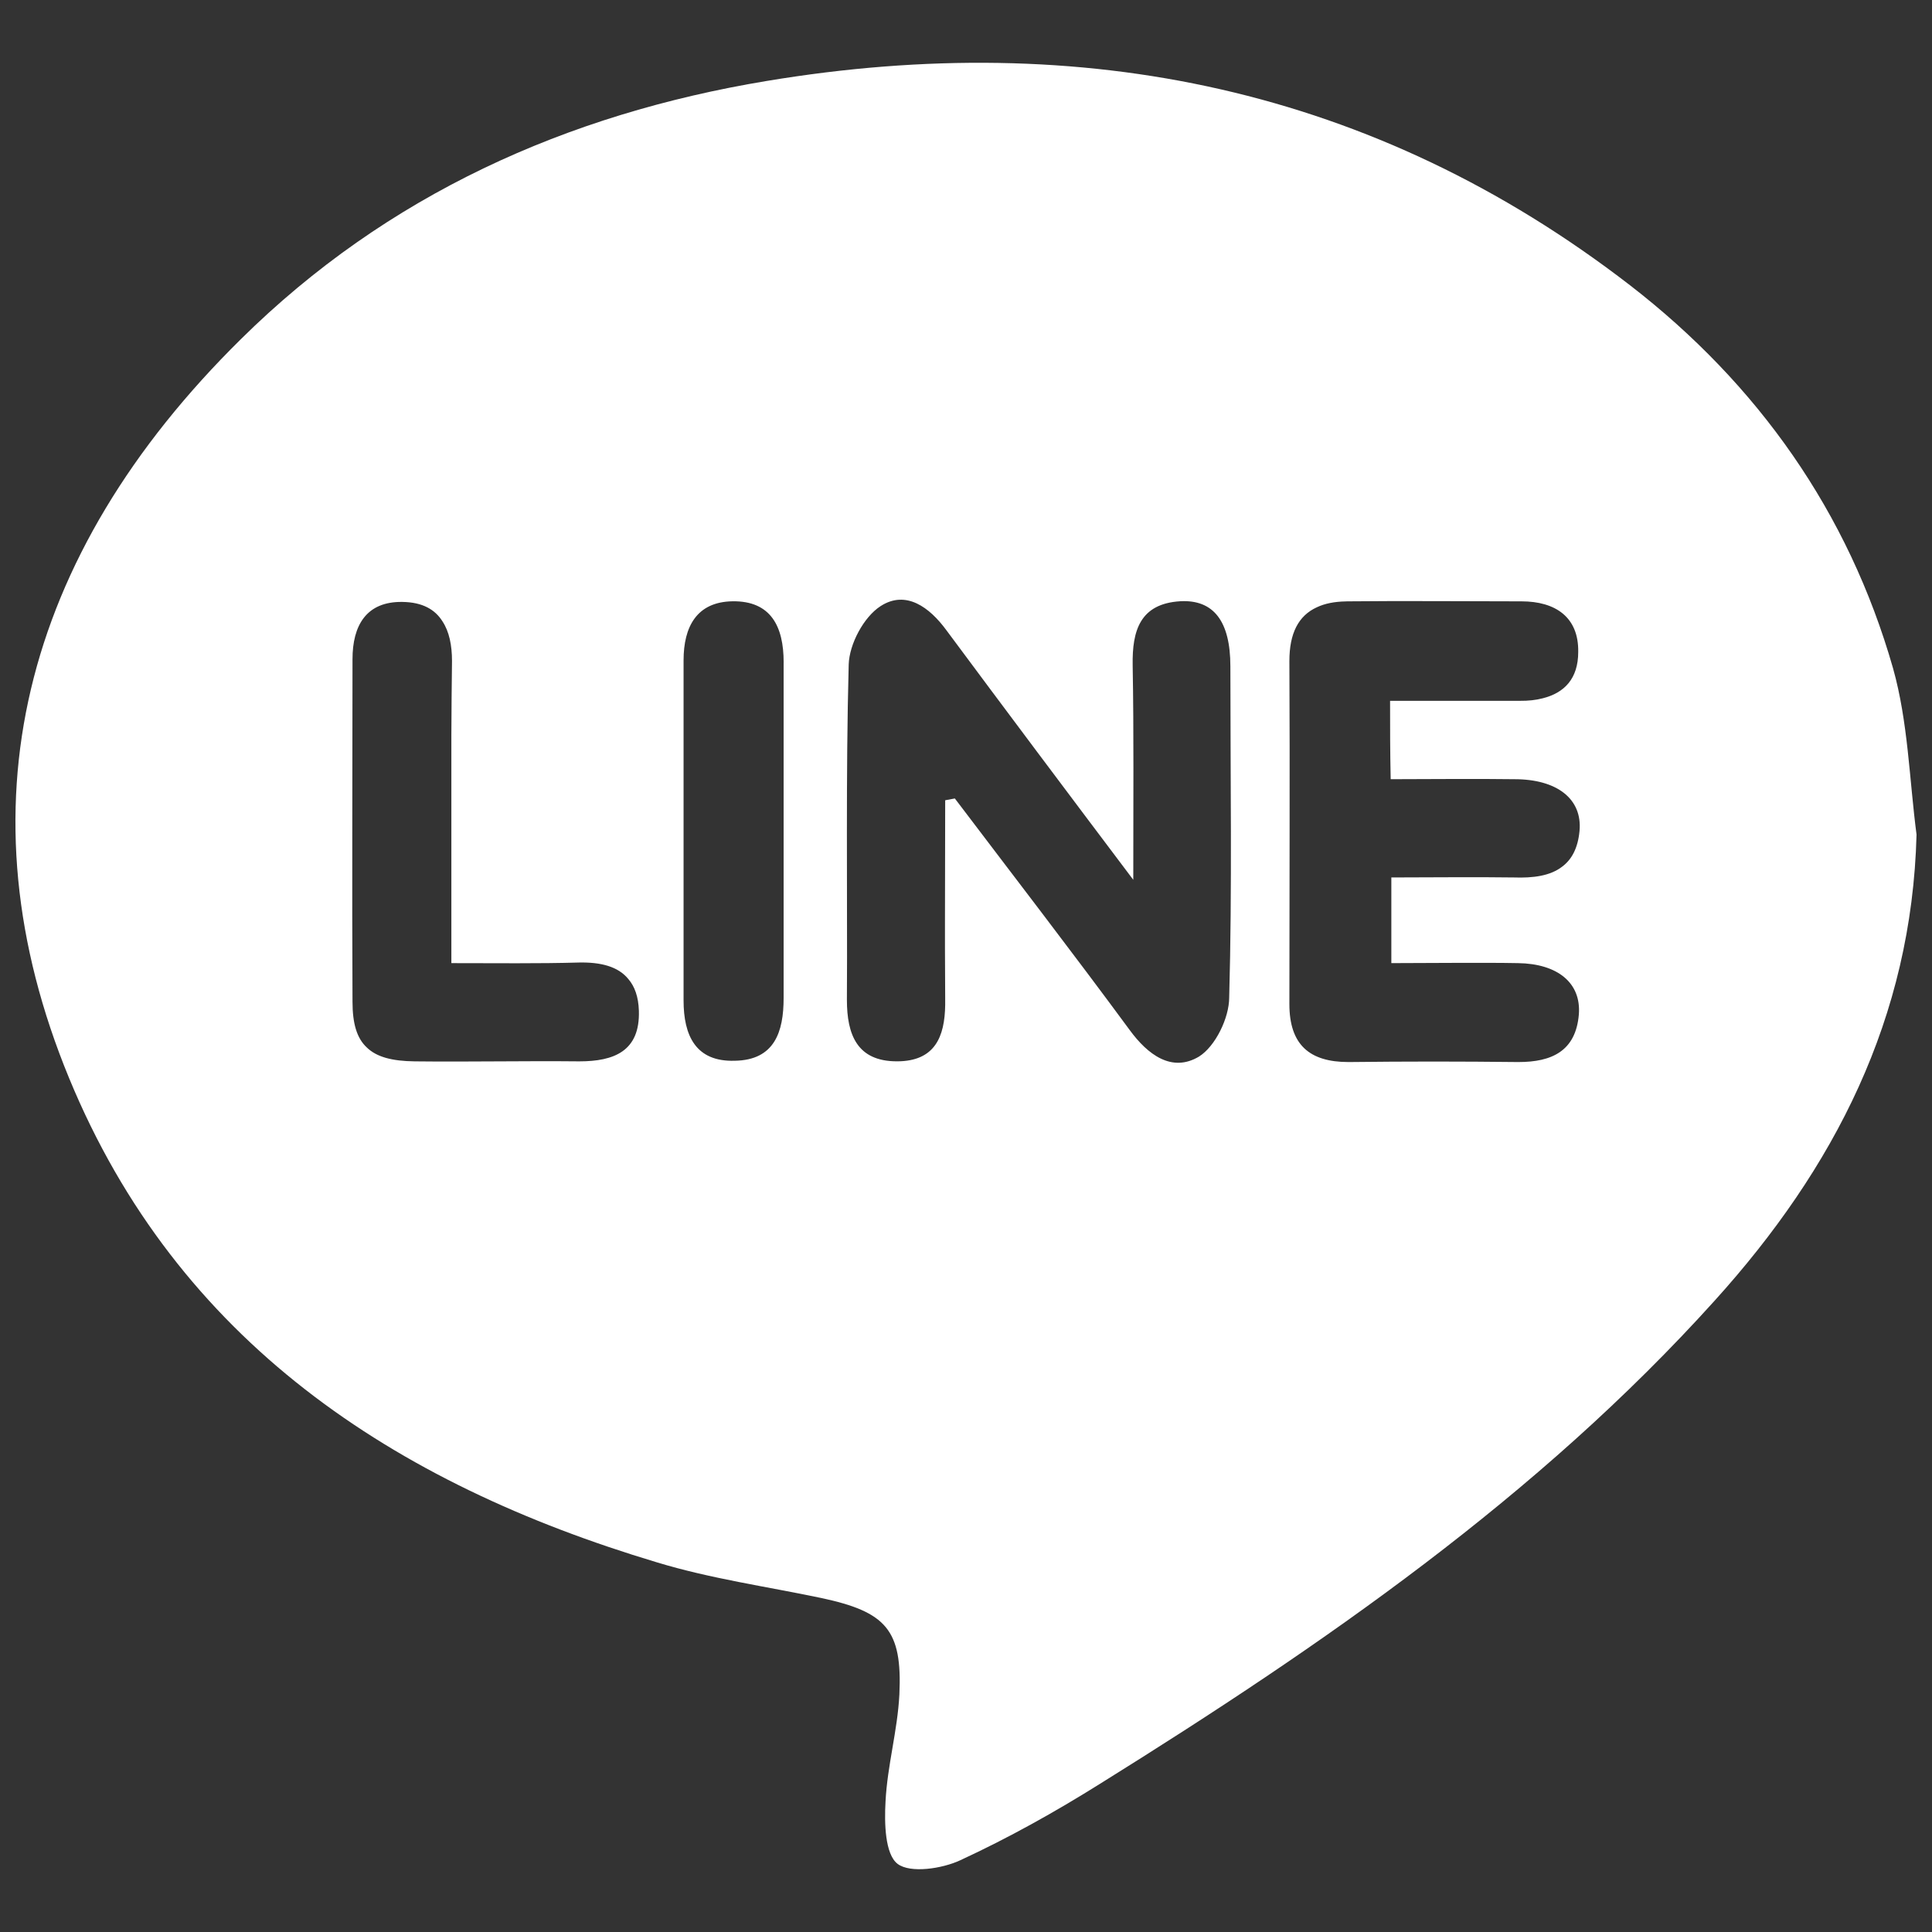 <?xml version="1.0" encoding="utf-8"?>
<!-- Generator: Adobe Illustrator 16.0.0, SVG Export Plug-In . SVG Version: 6.00 Build 0)  -->
<!DOCTYPE svg PUBLIC "-//W3C//DTD SVG 1.1//EN" "http://www.w3.org/Graphics/SVG/1.1/DTD/svg11.dtd">
<svg version="1.1" id="圖層_1" xmlns="http://www.w3.org/2000/svg" xmlns:xlink="http://www.w3.org/1999/xlink" x="0px" y="0px"
	 width="70px" height="70px" viewBox="0 0 70 70" enable-background="new 0 0 70 70" xml:space="preserve">
<rect x="0" y="0" width="70" height="70" fill="#333333" stroke="none"/>
<path fill="#FFFFFF" d="M68.588,24.211c-1.617-5.658-4.894-10.289-9.525-13.872c-9.284-7.167-19.856-9.307-31.282-7.406
	c-7.254,1.202-13.763,4.129-19.049,9.351C0.758,20.148-1.515,29.323,2.505,39.066c3.932,9.526,11.753,14.682,21.3,17.542
	c1.943,0.591,3.976,0.875,5.942,1.289c2.36,0.502,2.948,1.158,2.839,3.497c-0.066,1.311-0.438,2.577-0.502,3.887
	c-0.044,0.765-0.021,1.9,0.437,2.25c0.459,0.351,1.617,0.176,2.271-0.13c1.748-0.809,3.43-1.747,5.069-2.774
	c8.061-5.023,15.859-10.399,22.261-17.498c4.347-4.808,7.144-10.246,7.318-16.889C69.177,28.23,69.135,26.155,68.588,24.211z
	 M20.987,38.455c-1.989-0.021-3.977,0.023-5.964,0c-0.821-0.01-1.38-0.158-1.735-0.505c-0.36-0.335-0.516-0.866-0.516-1.658
	c-0.021-4.129,0-8.28,0-12.408c0-1.224,0.502-2.098,1.814-2.075c0.72,0.011,1.177,0.273,1.446,0.704
	c0.243,0.368,0.345,0.863,0.345,1.437c-0.012,0.893-0.019,1.786-0.023,2.684c0,2.71,0,5.442,0,8.262c1.638,0,3.146,0.02,4.632-0.022
	c0.776-0.015,1.41,0.14,1.782,0.601c0.228,0.266,0.364,0.639,0.38,1.147C23.193,38.083,22.253,38.455,20.987,38.455z M28.392,24.014
	c0,1.988,0,3.998,0,5.986c0,2.053,0,4.107,0,6.139c0,0.002,0,0.004,0,0.006c0,0.005,0,0.01,0,0.017c0,1.223-0.327,2.248-1.769,2.271
	c-1.42,0.045-1.856-0.918-1.856-2.185c0-0.008,0-0.015,0-0.022c0-4.1,0-8.178,0-12.277c0-0.007,0-0.015,0-0.022
	c0-1.223,0.479-2.118,1.769-2.141c1.398-0.022,1.857,0.918,1.857,2.207c0,0.006,0,0.012,0,0.018
	C28.392,24.012,28.392,24.013,28.392,24.014z M44.536,36.14c0,0.743-0.502,1.771-1.093,2.141c-0.983,0.589-1.856-0.065-2.512-0.961
	c-2.075-2.818-4.216-5.593-6.335-8.39c-0.109,0.022-0.24,0.044-0.35,0.065c0,1.484-0.007,2.961-0.008,4.438
	c0,0.317-0.001,0.633,0,0.952c0,0.598,0.003,1.197,0.008,1.798c0.001,0.077,0.001,0.155,0,0.23
	c-0.017,1.146-0.368,2.041-1.748,2.041c-1.441,0-1.813-0.961-1.813-2.229c0-0.006,0-0.012,0-0.019c0-0.001,0-0.002,0-0.003
	c0.002-0.505,0.004-1.01,0.005-1.515c0.001-1.511-0.005-3.023-0.005-4.534c0-2.026,0.011-4.051,0.065-6.076
	c0.022-0.743,0.546-1.726,1.158-2.119c0.917-0.59,1.771,0.043,2.381,0.874c2.141,2.884,4.303,5.768,6.772,9.044
	c0-1.448,0.005-2.783,0.005-4.057c0-1.274-0.005-2.49-0.027-3.698c-0.001-0.009,0-0.017,0-0.025
	c-0.021-1.244,0.264-2.225,1.726-2.313c1.203-0.065,1.814,0.721,1.814,2.359c0,2.007,0.016,4.008,0.019,6.01
	C44.601,32.154,44.591,34.149,44.536,36.14z M57.229,30.109c-0.06,0.63-0.286,1.035-0.628,1.291
	c-0.431,0.335-1.05,0.417-1.755,0.392c-0.005,0-0.008,0-0.012,0c-1.453-0.021-2.905,0-4.423,0c0,1.092,0,2.011,0,3.104
	c1.172-0.001,2.309-0.014,3.436-0.01c0.386,0,0.769,0.002,1.152,0.01c1.441,0.02,2.294,0.72,2.206,1.857
	c-0.11,1.331-0.982,1.727-2.186,1.727c-0.005,0-0.01,0-0.016,0c-0.002,0-0.004,0-0.005,0c-1.022-0.012-2.041-0.017-3.058-0.018
	c-1.019,0.001-2.036,0.006-3.06,0.018c-0.002,0-0.003,0-0.004,0c-0.006,0-0.013,0-0.018,0c-1.421,0-2.141-0.635-2.141-2.1
	c0-4.15,0.021-8.301,0-12.43c0-0.999,0.325-1.642,0.997-1.948c0.285-0.135,0.635-0.205,1.049-0.212c0.018,0,0.033-0.002,0.051-0.002
	c2.097-0.022,4.195,0,6.292,0c0.006,0,0.015,0,0.021,0c1.225,0,2.076,0.568,2.055,1.835c0,0.972-0.509,1.483-1.284,1.677
	c-0.249,0.066-0.526,0.095-0.822,0.092c-0.003,0-0.007,0-0.014,0c-0.006,0-0.015,0-0.021,0c-1.501,0-3.023,0-4.676,0
	c0,1.027,0,1.791,0.022,2.84c1.484,0,2.972-0.021,4.479,0C56.42,28.23,57.337,28.952,57.229,30.109z"/>
</svg>
